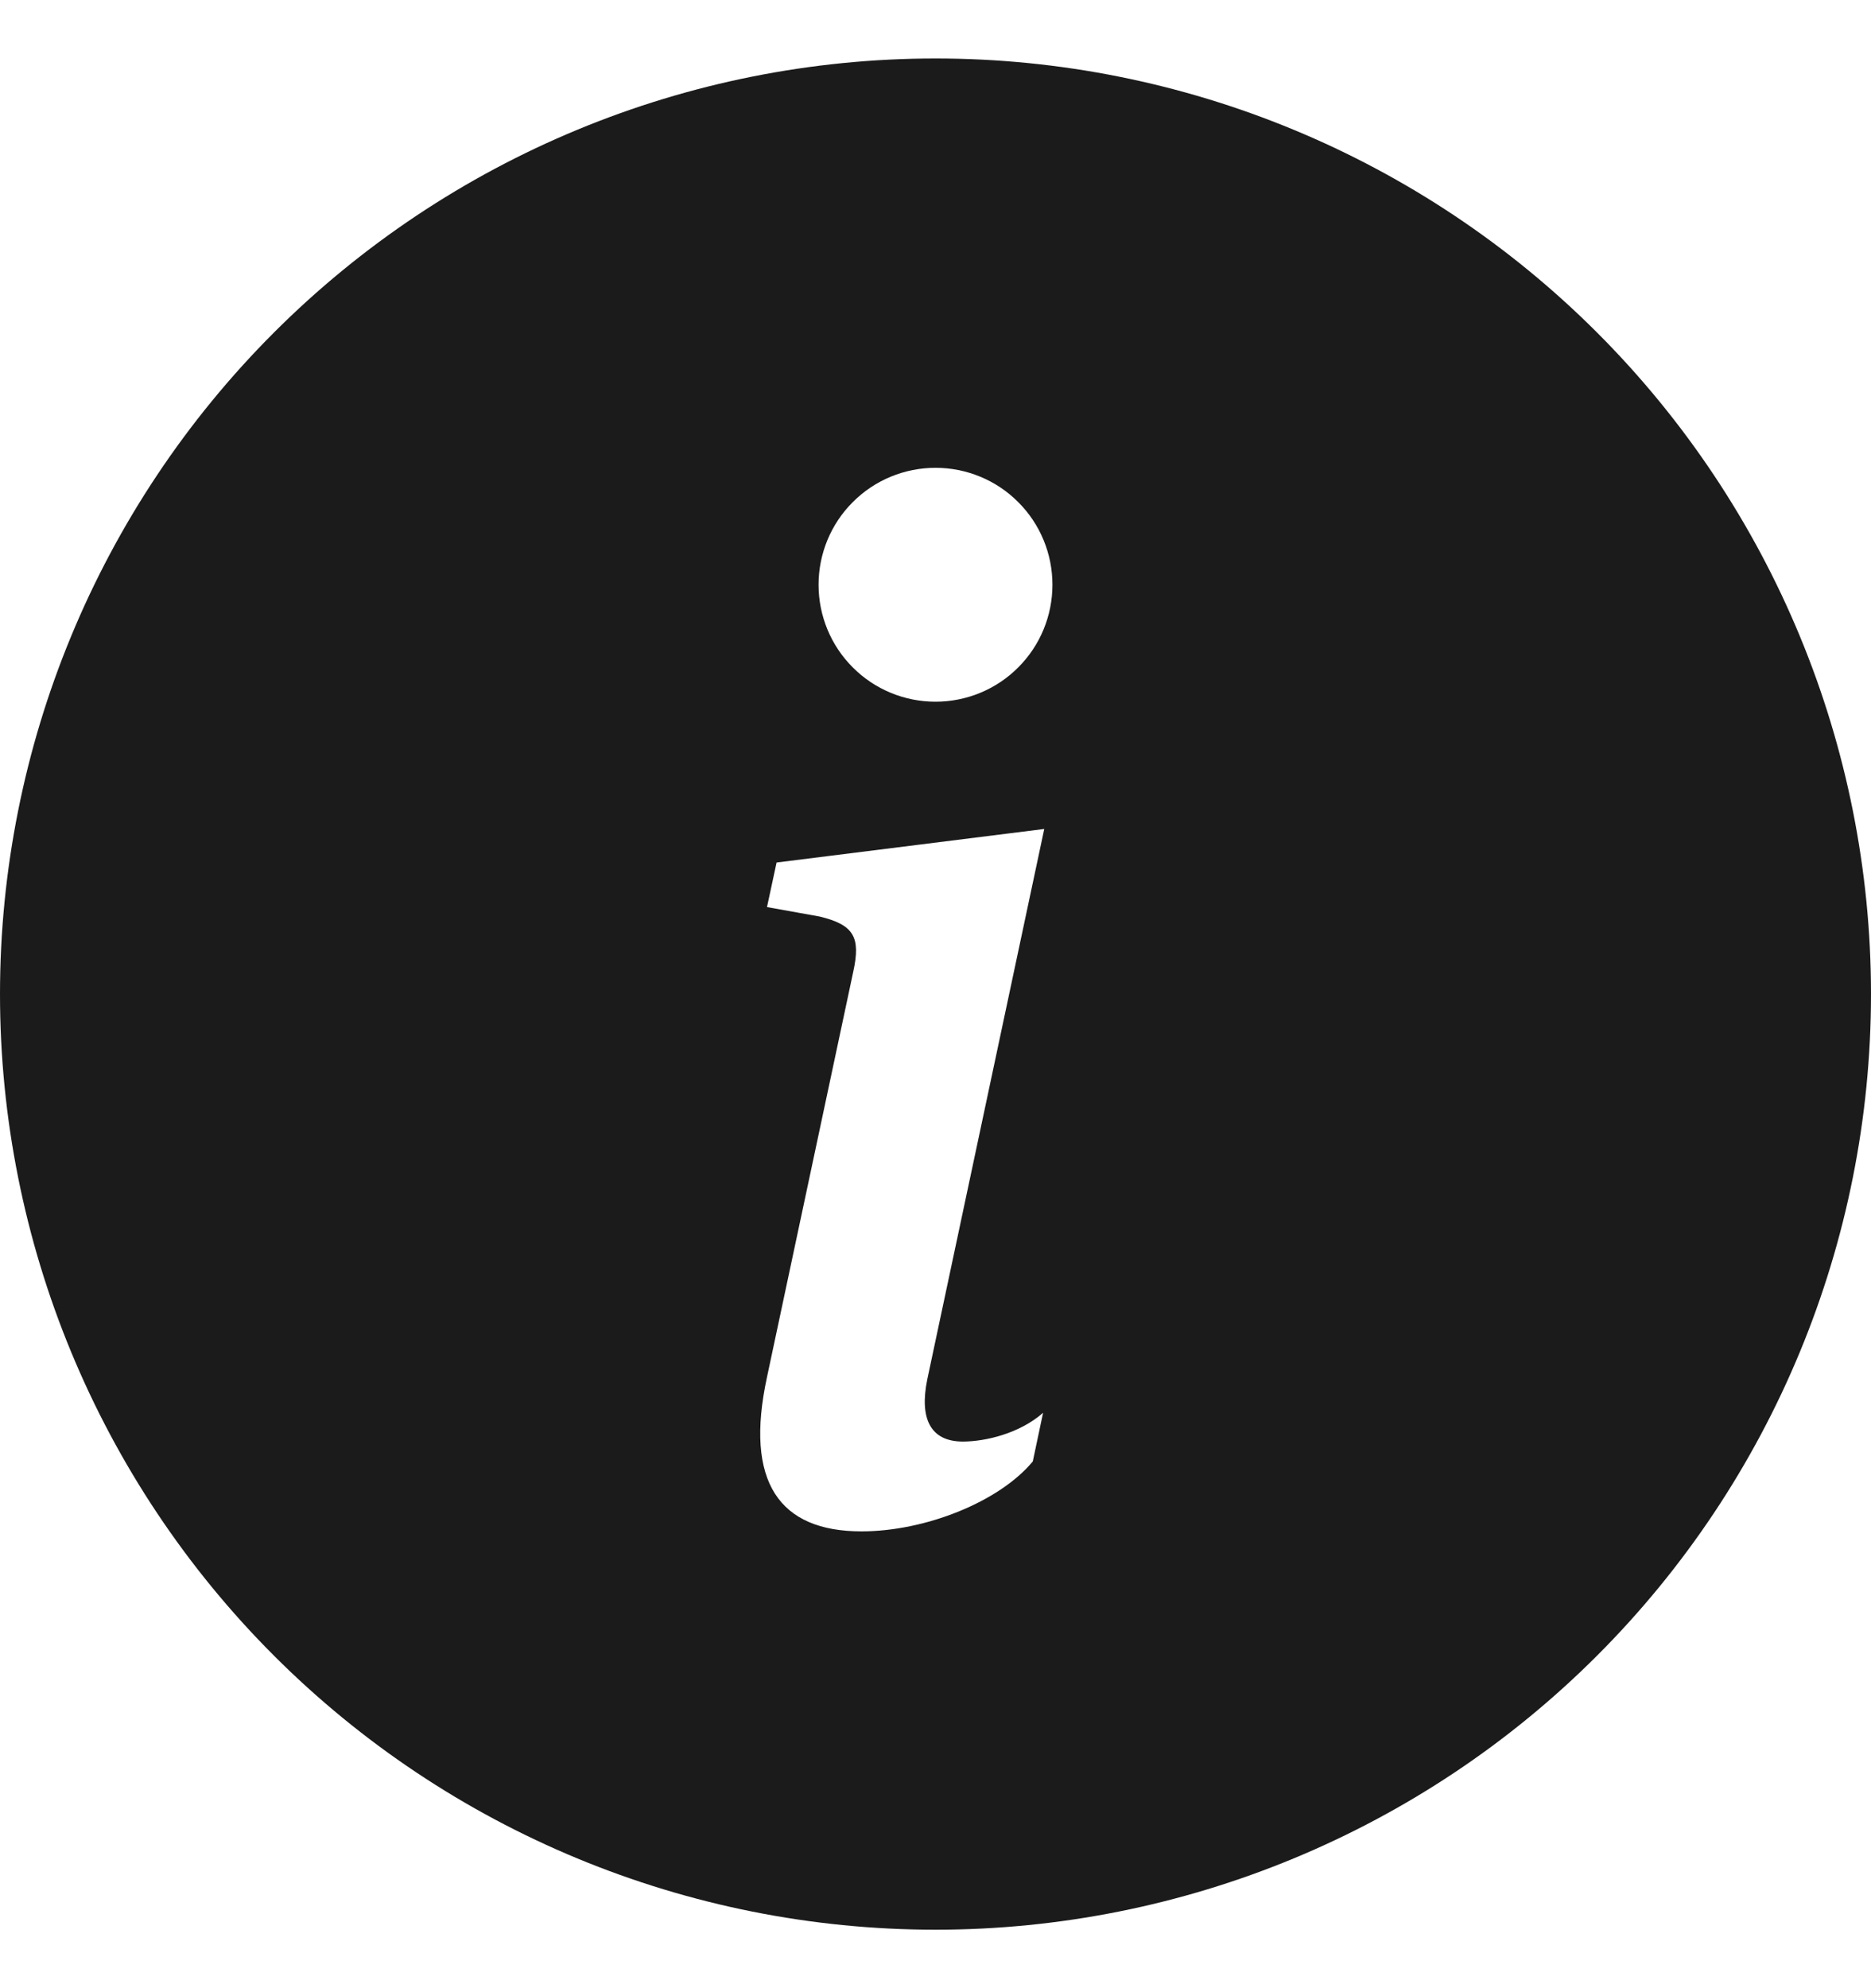 <svg width="16" height="17" viewBox="0 0 16 17" fill="none" xmlns="http://www.w3.org/2000/svg">
<g id="info-circle-fill" clip-path="url(#clip0_12533_86004)">
<path id="Vector" d="M8 16.5C10.122 16.5 12.157 15.657 13.657 14.157C15.157 12.657 16 10.622 16 8.5C16 6.378 15.157 4.343 13.657 2.843C12.157 1.343 10.122 0.5 8 0.5C5.878 0.5 3.843 1.343 2.343 2.843C0.843 4.343 0 6.378 0 8.5C0 10.622 0.843 12.657 2.343 14.157C3.843 15.657 5.878 16.5 8 16.5ZM8.93 7.088L7.93 11.793C7.86 12.133 7.959 12.326 8.234 12.326C8.428 12.326 8.721 12.256 8.92 12.08L8.832 12.496C8.545 12.842 7.912 13.094 7.367 13.094C6.664 13.094 6.365 12.672 6.559 11.775L7.297 8.307C7.361 8.014 7.303 7.908 7.01 7.837L6.559 7.756L6.641 7.375L8.931 7.088H8.93ZM8 6C7.735 6 7.48 5.895 7.293 5.707C7.105 5.52 7 5.265 7 5C7 4.735 7.105 4.48 7.293 4.293C7.48 4.105 7.735 4 8 4C8.265 4 8.52 4.105 8.707 4.293C8.895 4.48 9 4.735 9 5C9 5.265 8.895 5.52 8.707 5.707C8.52 5.895 8.265 6 8 6Z" fill="#1B1B1B"/>
</g>
<defs>
<clipPath id="clip0_12533_86004">
<rect width="16" height="16" fill="white" transform="translate(0 0.5)"/>
</clipPath>
</defs>
</svg>
